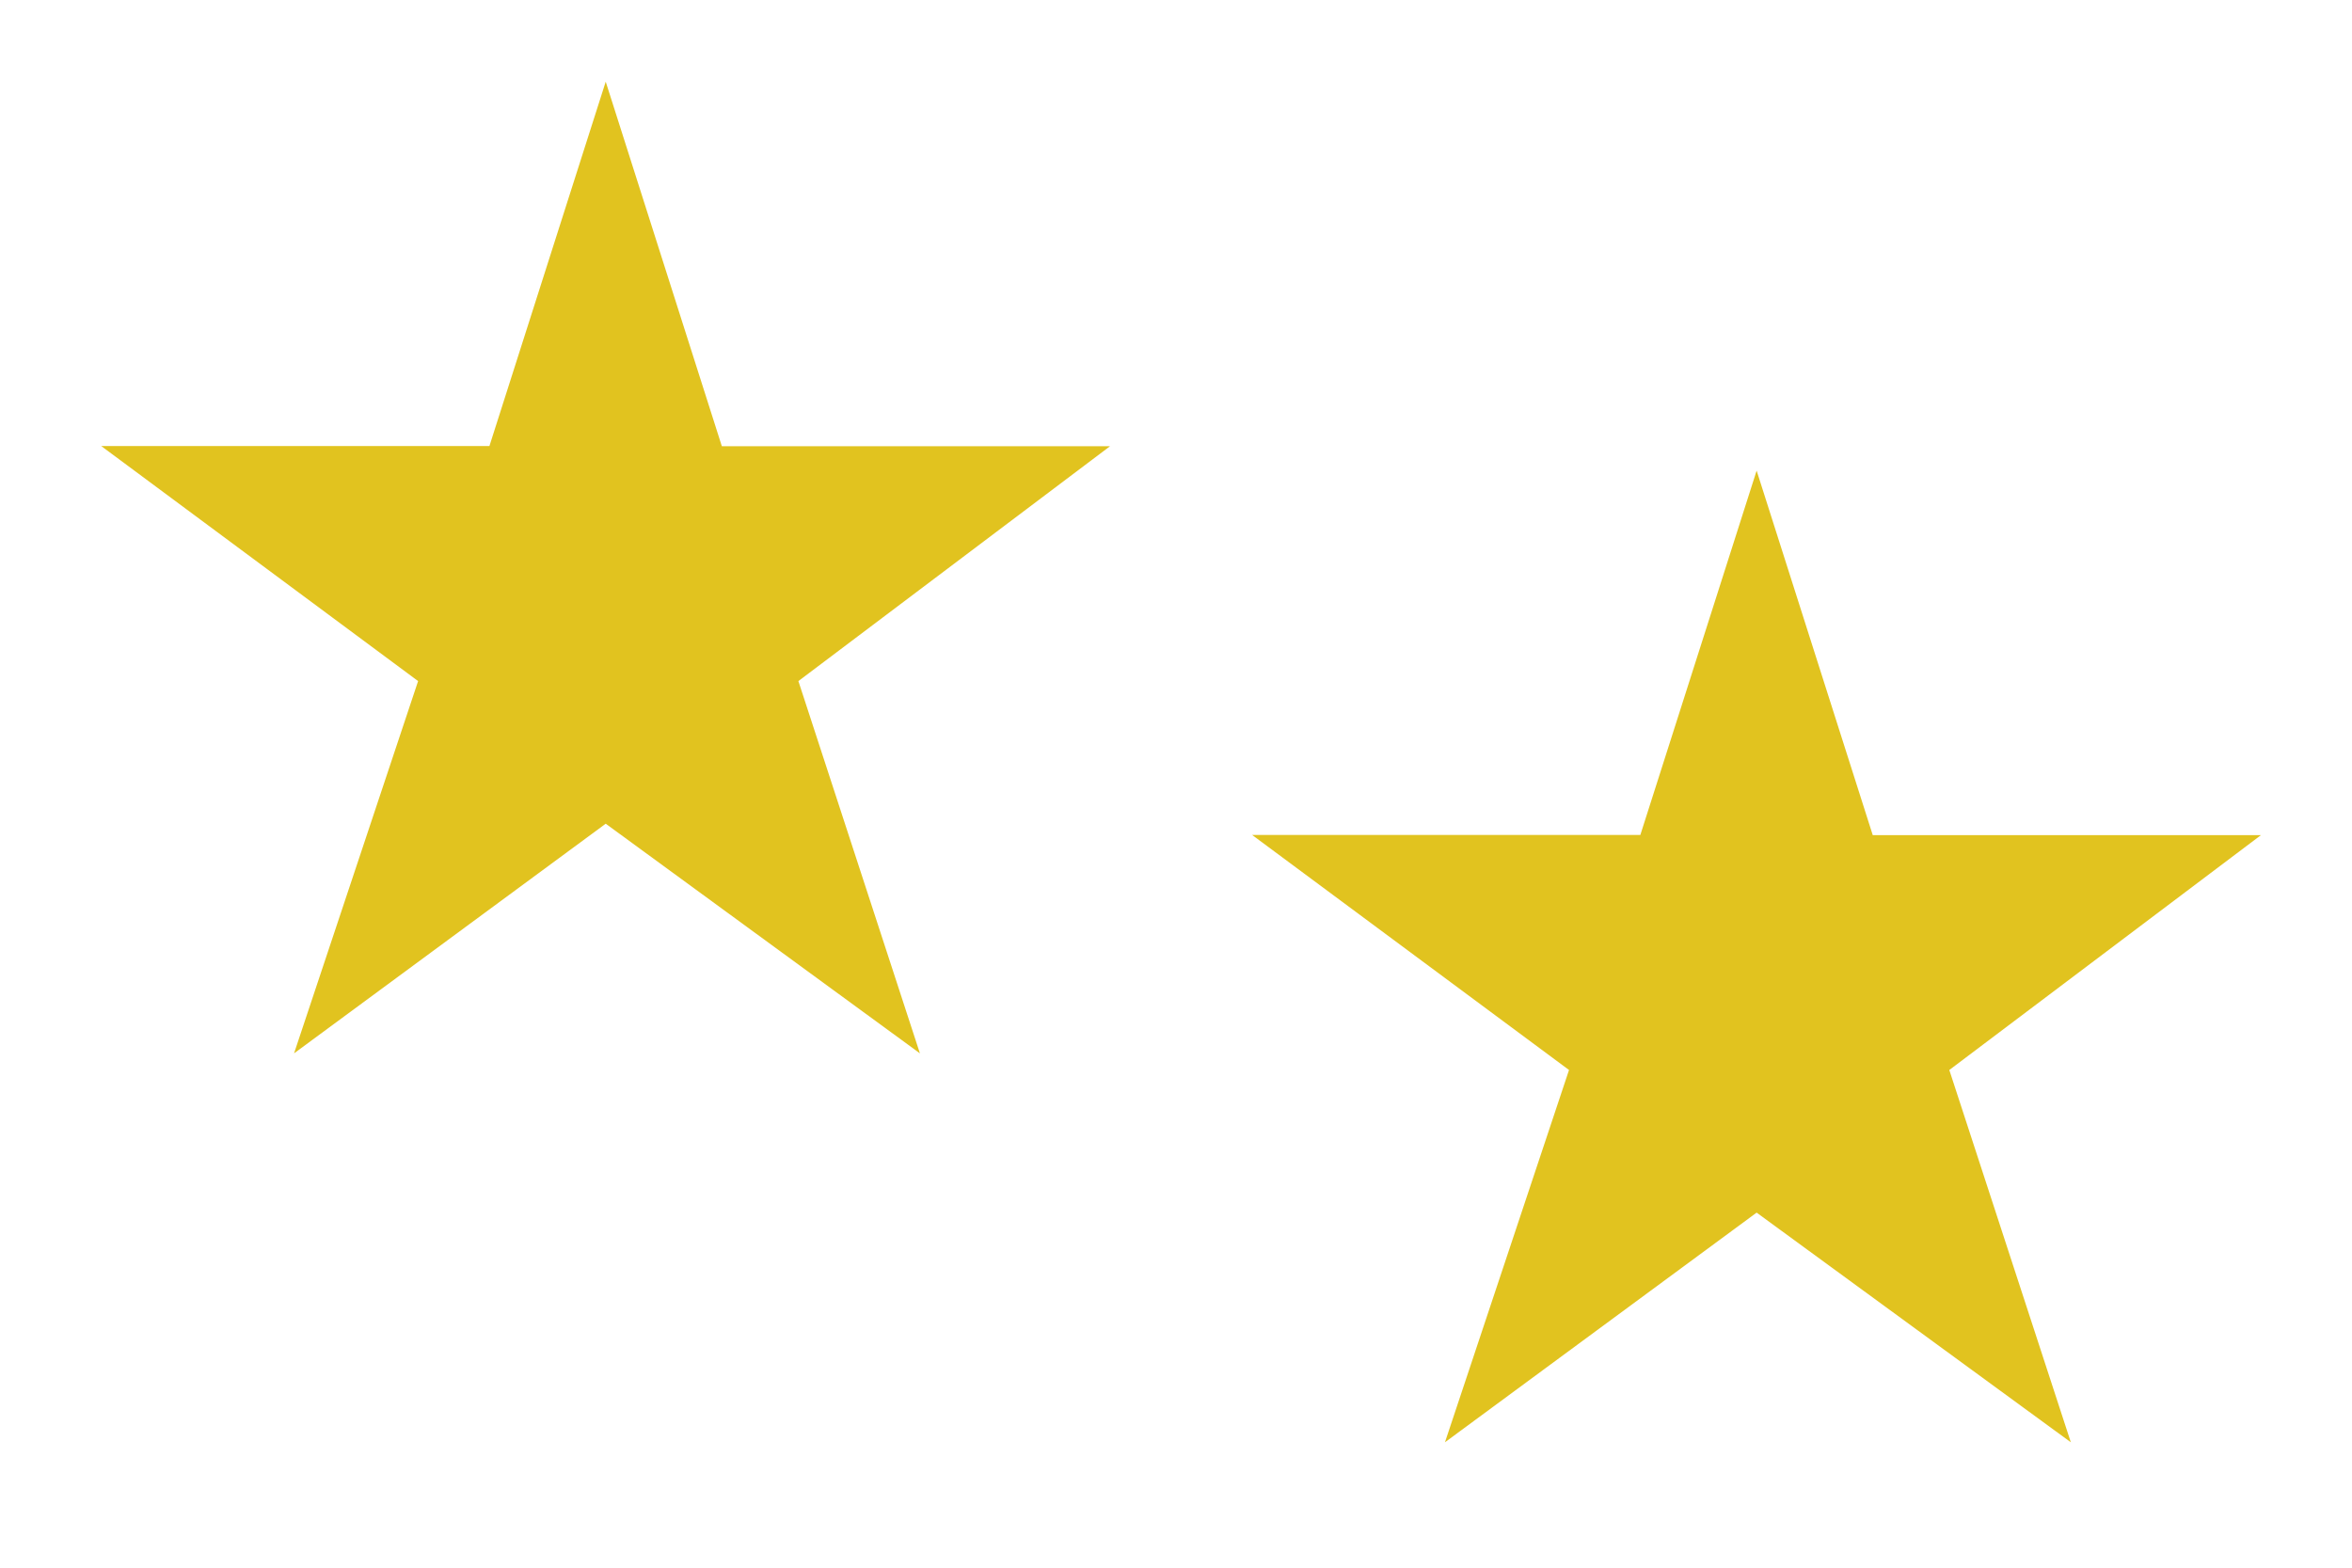 <?xml version="1.0" encoding="UTF-8" standalone="no"?>
<svg xmlns:xlink="http://www.w3.org/1999/xlink" xmlns="http://www.w3.org/2000/svg" id="svg653755" version="1.1" viewBox="0 0 36 24" height="24" width="36">
  <g id="layer1">
    <g id="g652511" style="fill:#211e1e;fill-opacity:1" transform="matrix(2.587,0,0,2.587,0.822,15.844)">
      <path style="fill:#e1c31f;fill-opacity:1;stroke:none" d="m 3.266,-5.641 -0.688,2.156 H 0.281 L 2.156,-2.094 1.422,0.109 3.266,-1.25 5.125,0.109 4.406,-2.094 6.25,-3.484 H 3.953 Z m 0,0" id="path652509"></path>
    </g>
    <use x="0" y="0" xlink:href="#g652511" transform="translate(17.616,5.954)"></use>
  </g>
</svg>
